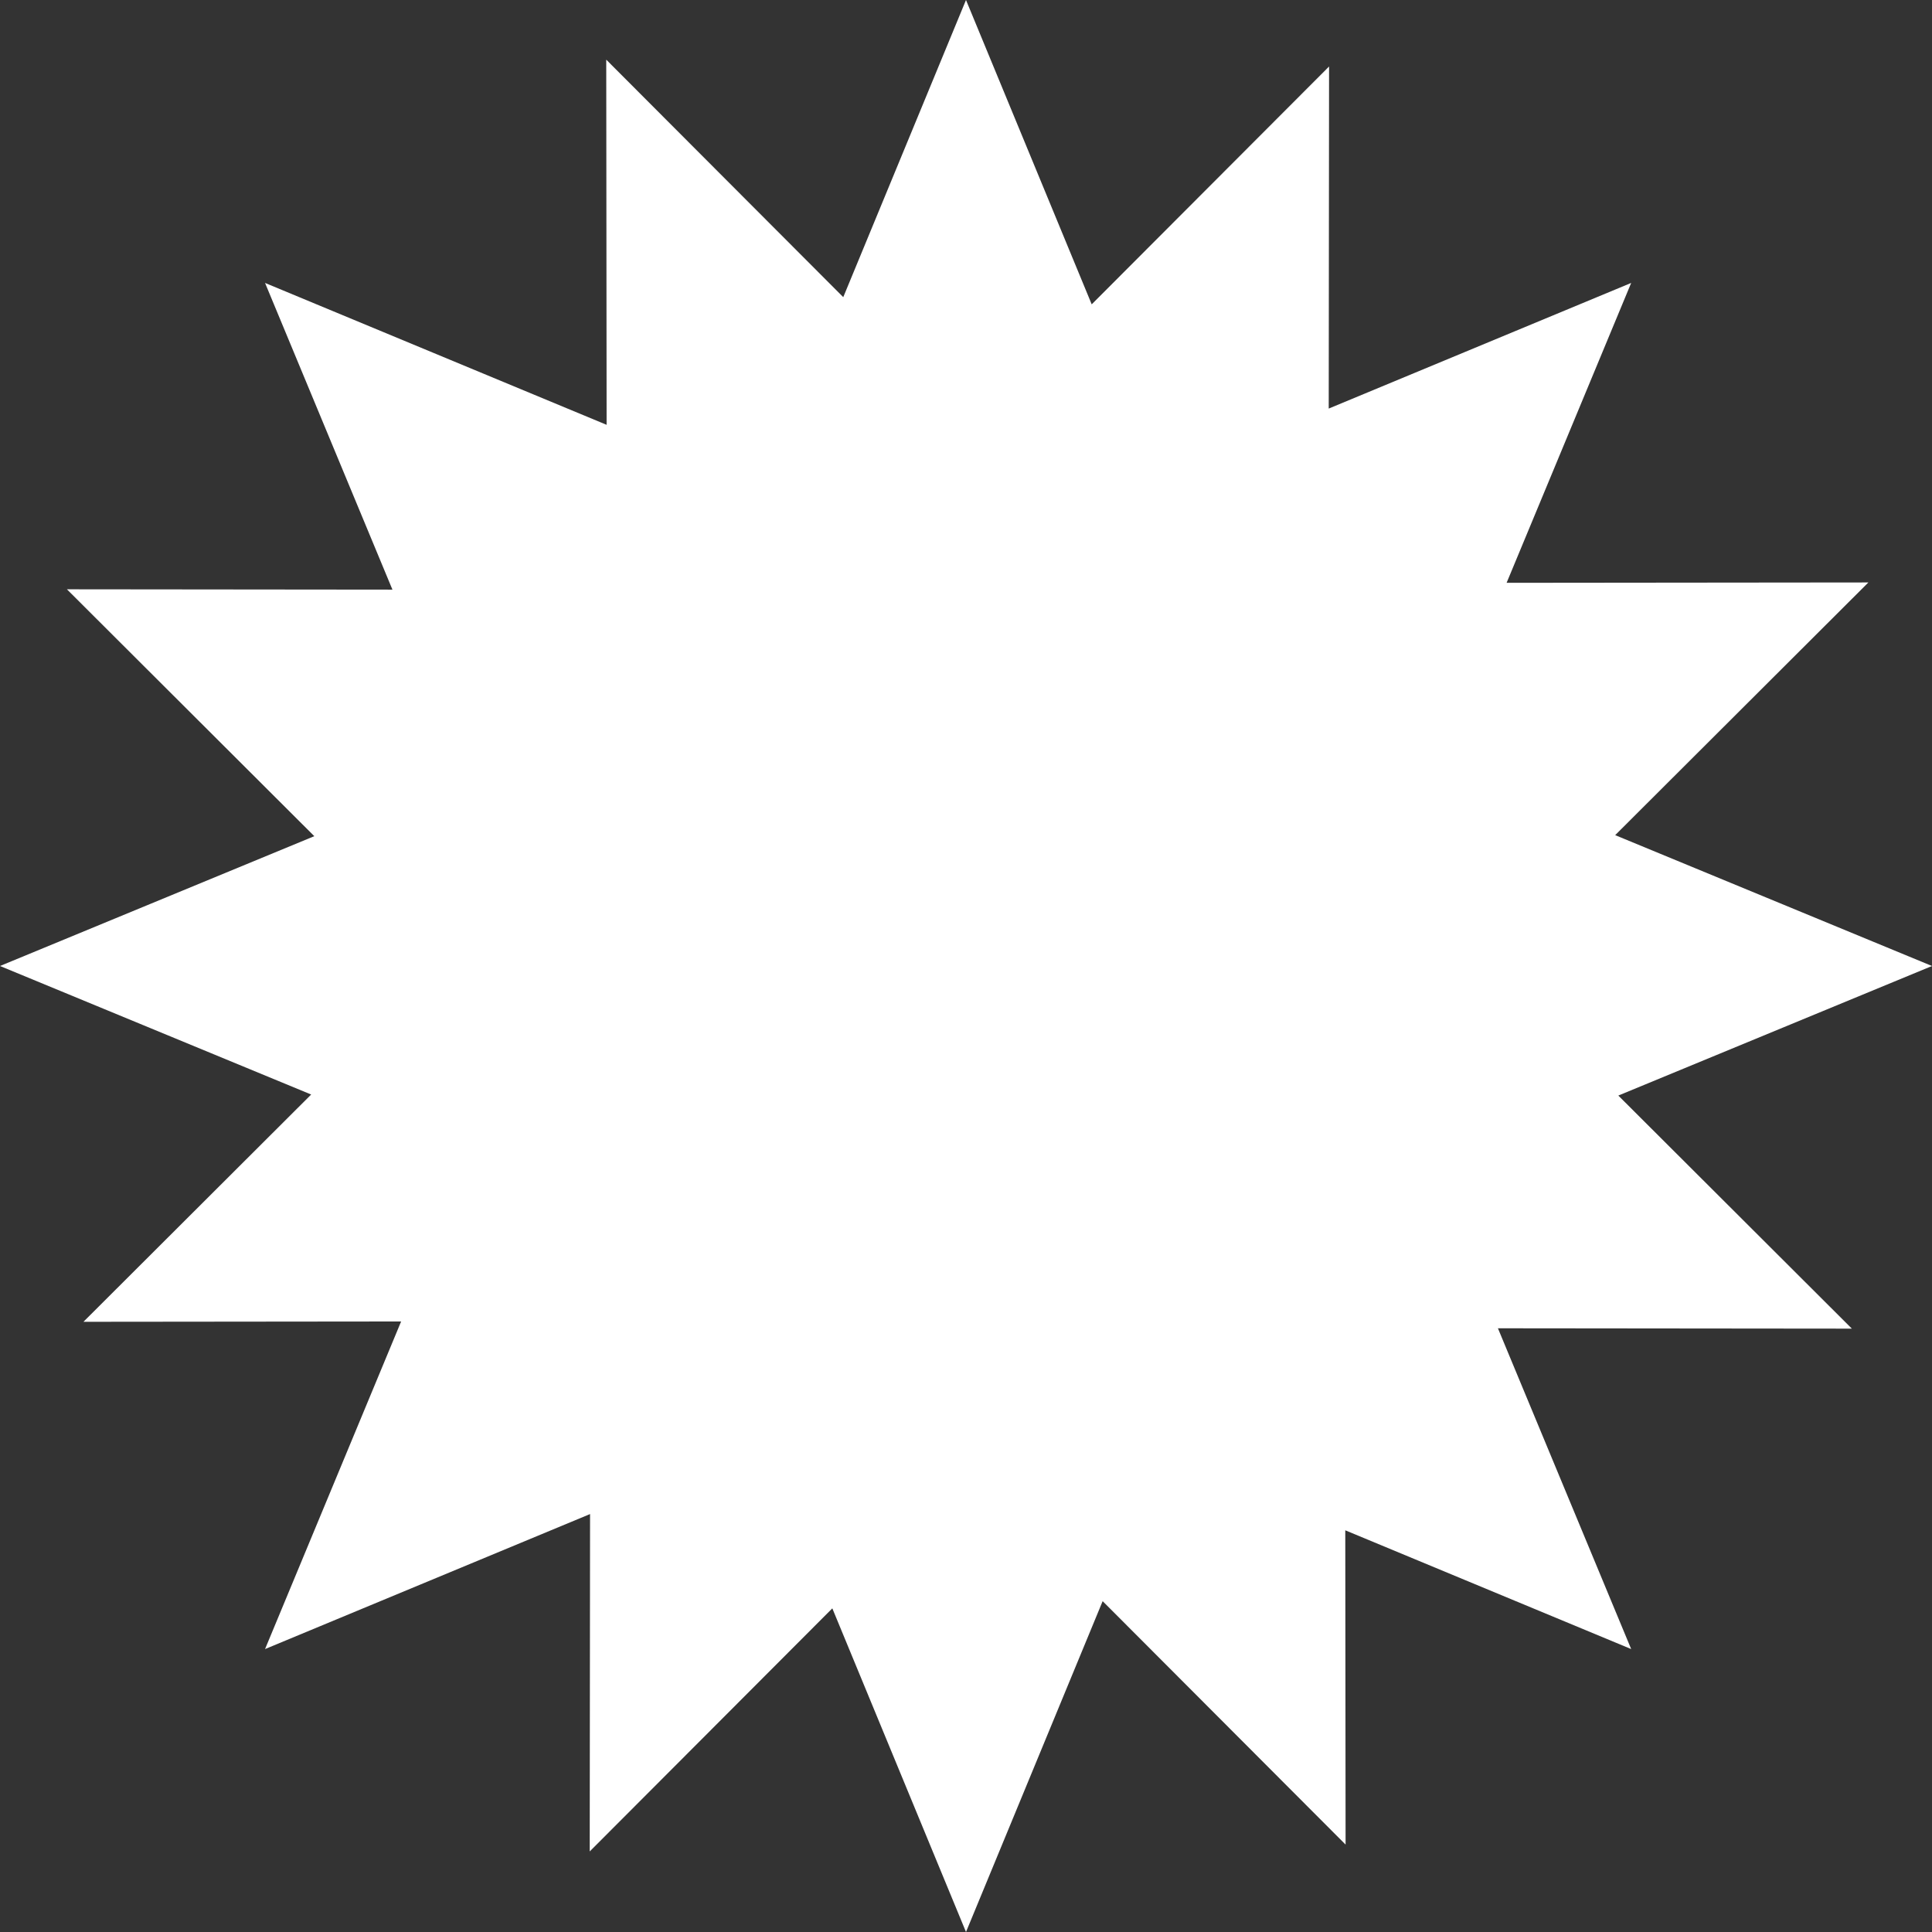 <svg width="604" height="604" viewBox="0 0 604 604" fill="none" xmlns="http://www.w3.org/2000/svg">
<rect x="0" y="0" width="604" height="604" fill="#333333" stroke="none"/>
<path fill-rule="evenodd" clip-rule="evenodd" d="M125.403 413.134L26.088 413.233L97.282 342.181L-5.28032e-05 301.999L98.26 261.414L20.923 184.232L122.687 184.334L82.861 88.454L189.644 132.81L189.53 18.651L263.628 92.898L301.999 5.28032e-05L341.299 95.146L415.505 20.791L415.398 127.731L509.953 88.454L471.01 182.205L584.112 182.092L504.954 261.091L603.999 302.001L505.935 342.506L578.947 415.372L468.296 415.262L509.953 515.546L420.573 478.419L420.671 576.674L344.721 500.571L302 604L260.208 502.818L184.364 578.814L184.469 473.341L82.862 515.547L125.403 413.134Z" fill="white"/>
</svg>
